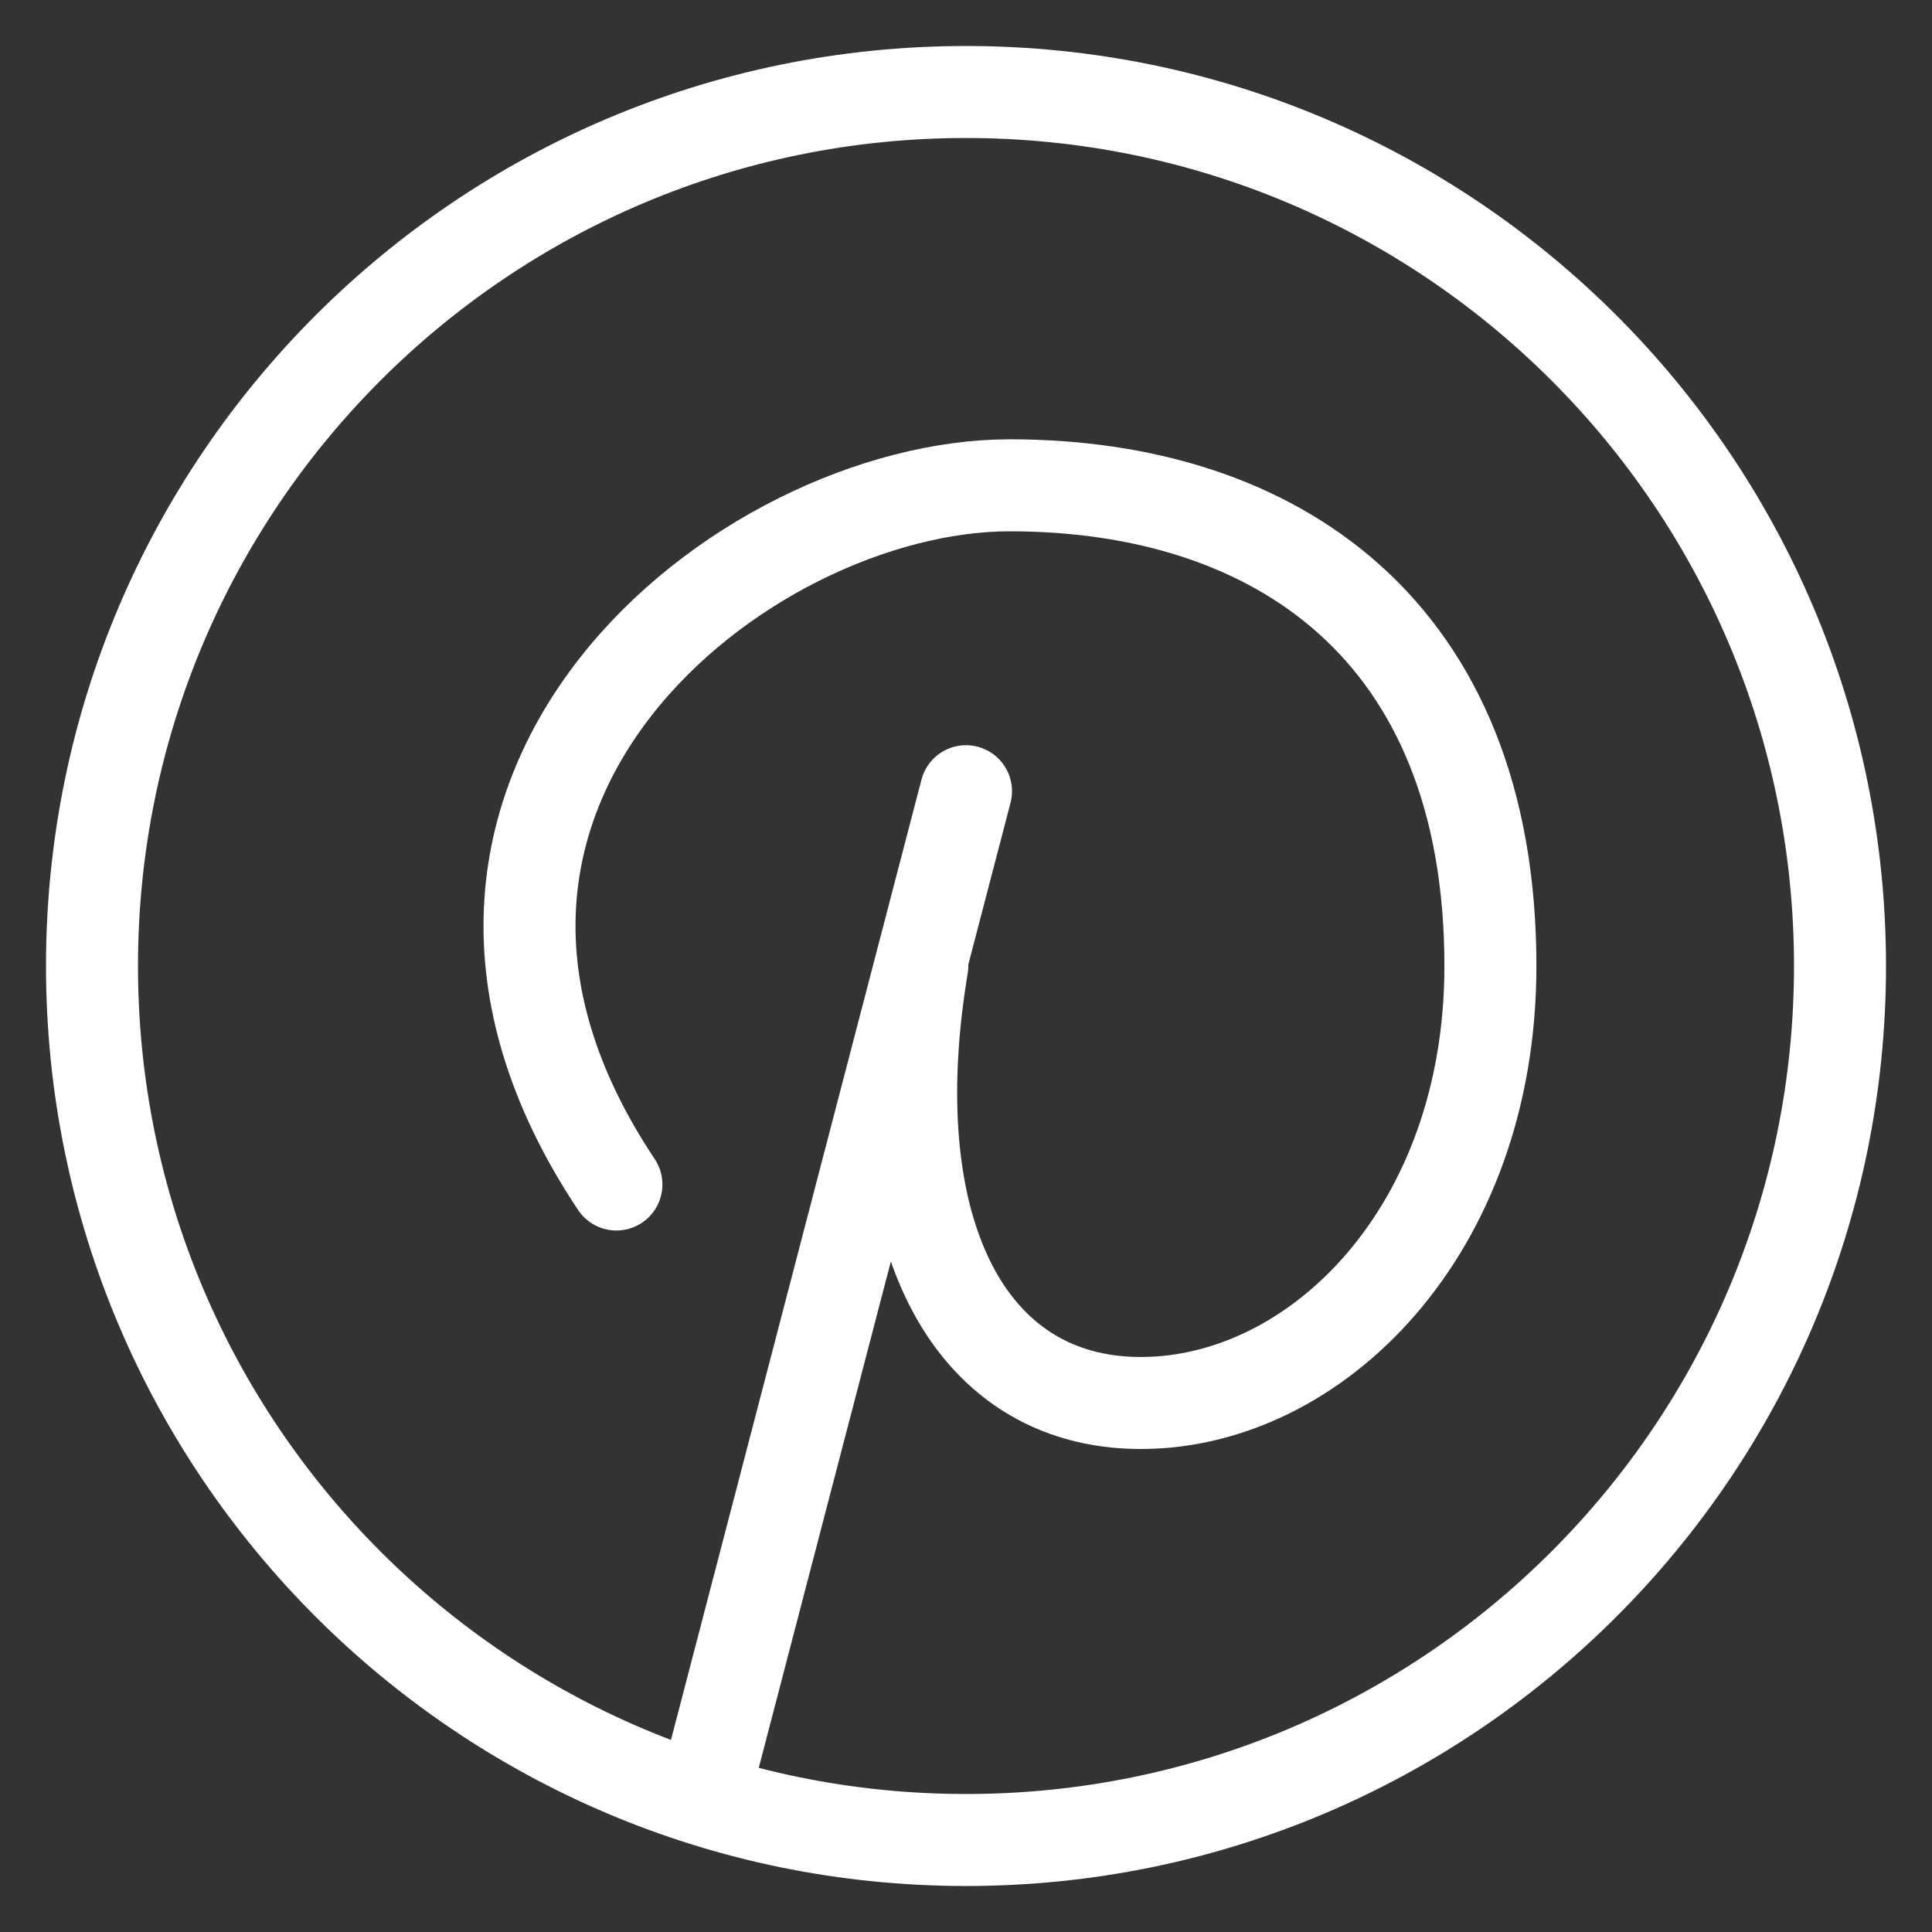 <?xml version="1.0" encoding="UTF-8"?> <svg xmlns="http://www.w3.org/2000/svg" width="21" height="21" viewBox="0 0 21 21" fill="none"><rect x="0" y="0" width="21" height="21" fill="#333333" stroke="none"/><path d="M6.7 12.875C3.85 8.6 8.089 5.275 10.975 5.275C13.861 5.275 16.2 6.846 16.2 10.5C16.2 13.386 14.3 15.25 12.4 15.25C10.5 15.25 9.55 13.35 10.025 10.5M10.5 8.6L7.65 19.525" stroke="white" stroke-linecap="round" stroke-linejoin="round"></path><path d="M10.5 20C15.747 20 20 15.747 20 10.5C20 5.253 15.747 1 10.5 1C5.253 1 1 5.253 1 10.5C1 15.747 5.253 20 10.5 20Z" stroke="white" stroke-linecap="round" stroke-linejoin="round"></path></svg> 